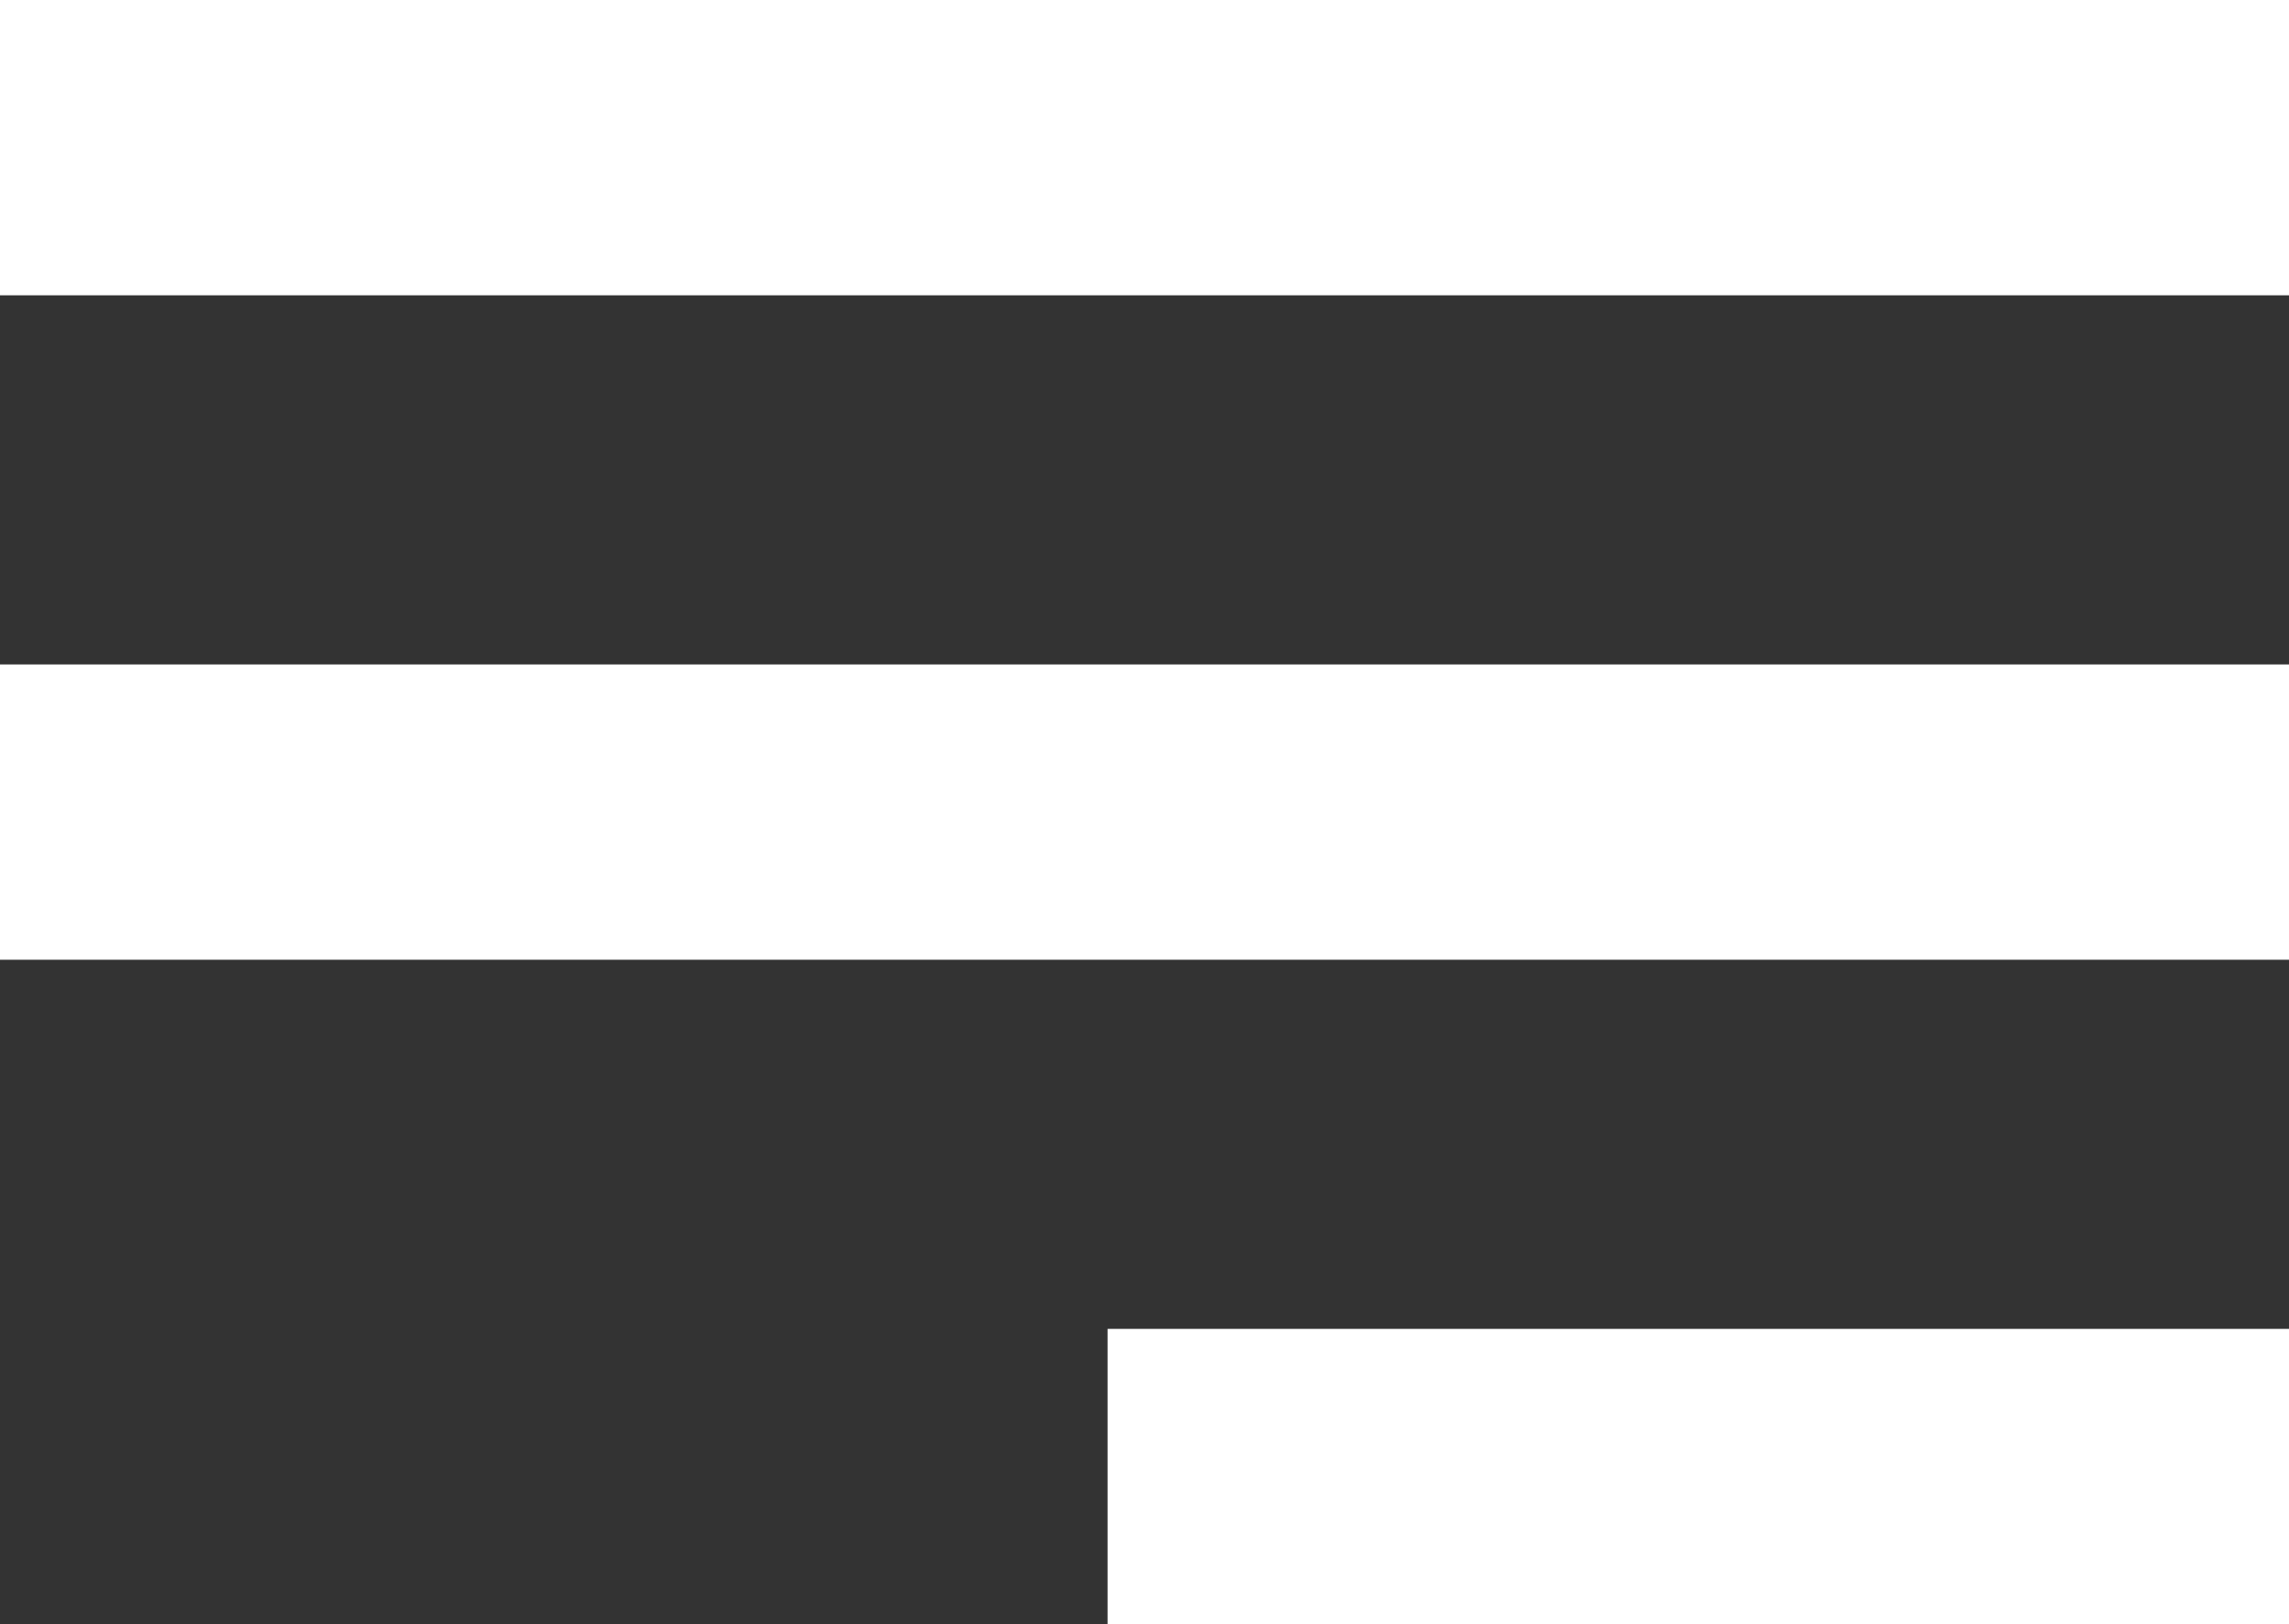 <svg id="Group_1" data-name="Group 1" xmlns="http://www.w3.org/2000/svg" viewBox="152 493 31 22">
  <rect x="152" y="493" width="31" height="22" fill="#333333" stroke="none"/>
  <defs>
    <style>
      .cls-1 {
        fill: #fff;
      }
    </style>
  </defs>
  <rect id="Rectangle_2" data-name="Rectangle 2" class="cls-1" width="31" height="4" transform="translate(152 502)"/>
  <g id="Group_2" data-name="Group 2">
    <rect id="Rectangle_4" data-name="Rectangle 4" class="cls-1" width="31" height="4" transform="translate(152 493)"/>
  </g>
  <rect id="Rectangle_5" data-name="Rectangle 5" class="cls-1" width="16" height="4" transform="translate(167 511)"/>
</svg>
